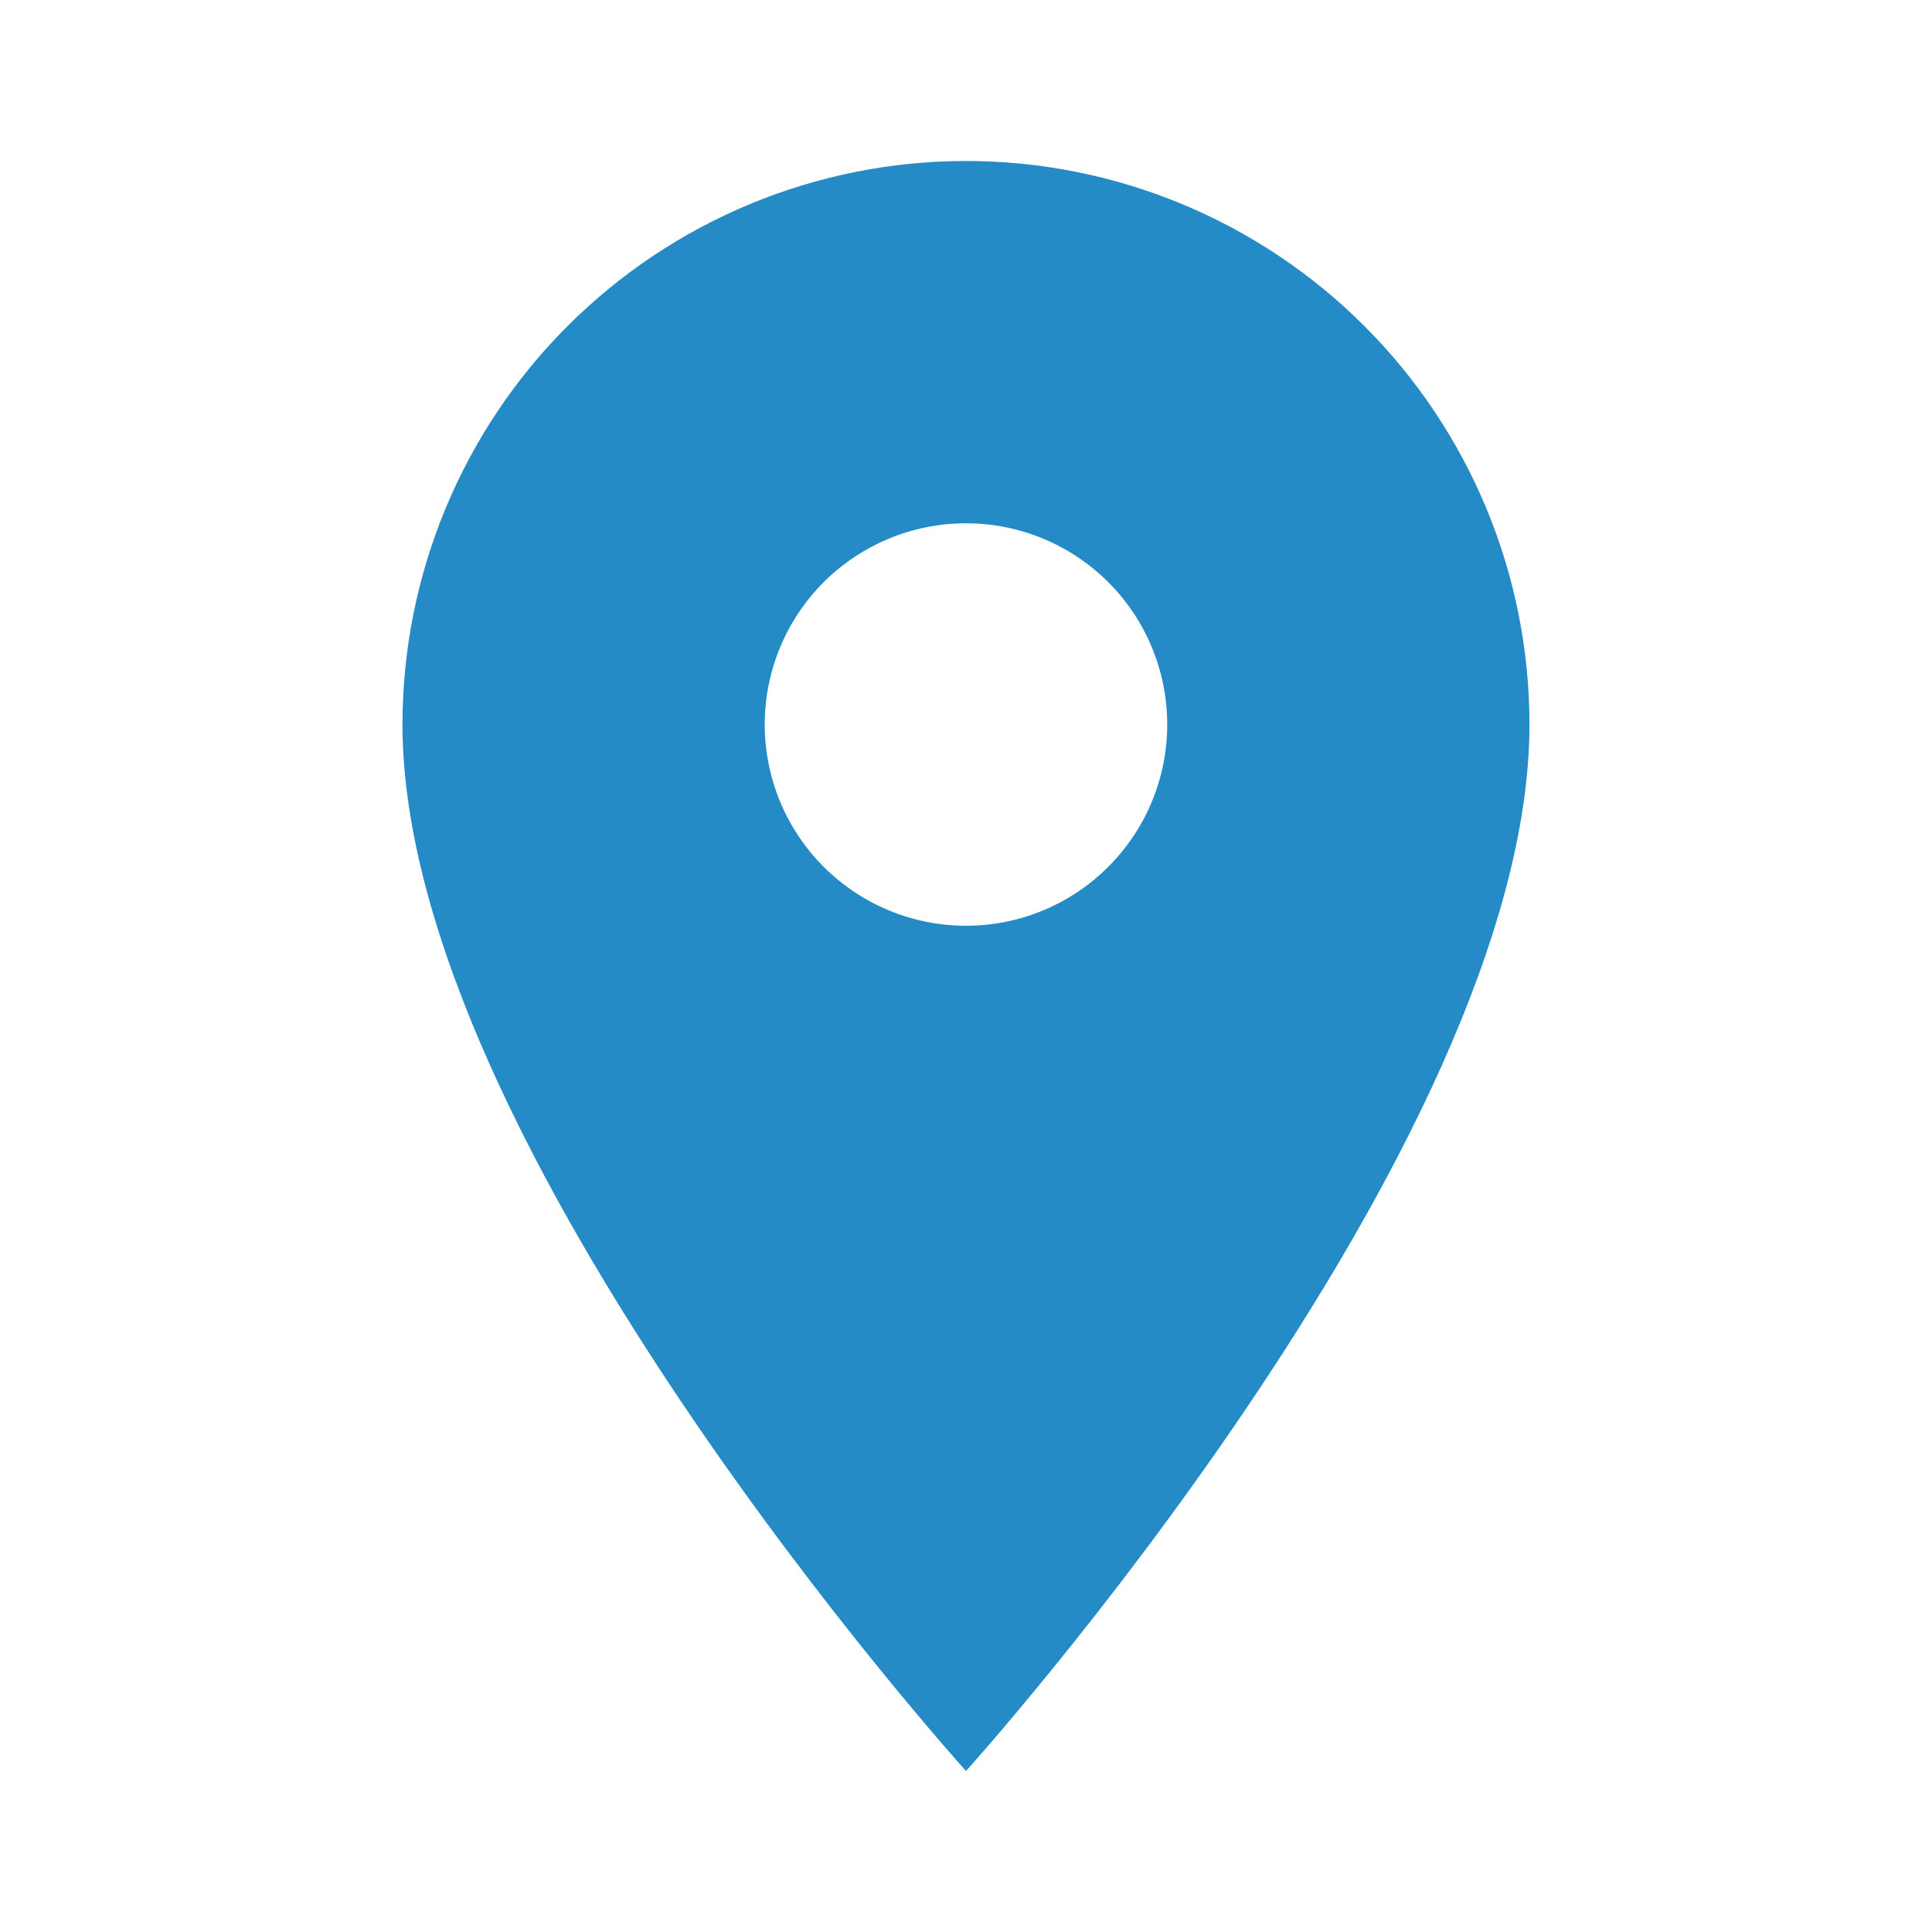 <?xml version="1.0" encoding="UTF-8"?>
<svg xmlns="http://www.w3.org/2000/svg" width="40" height="40" viewBox="0 0 40 40" fill="none">
  <path d="M20 19.167C18.895 19.167 17.835 18.728 17.053 17.946C16.272 17.165 15.833 16.105 15.833 15C15.833 13.895 16.272 12.835 17.053 12.054C17.835 11.273 18.895 10.834 20 10.834C21.105 10.834 22.165 11.273 22.946 12.054C23.727 12.835 24.166 13.895 24.166 15C24.166 15.547 24.059 16.089 23.849 16.595C23.64 17.1 23.333 17.559 22.946 17.946C22.559 18.333 22.1 18.64 21.594 18.85C21.089 19.059 20.547 19.167 20 19.167ZM20 3.333C16.905 3.333 13.938 4.563 11.75 6.751C9.562 8.939 8.333 11.906 8.333 15C8.333 23.75 20 36.667 20 36.667C20 36.667 31.666 23.75 31.666 15C31.666 11.906 30.437 8.939 28.249 6.751C26.061 4.563 23.094 3.333 20 3.333Z" fill="#248BC7"></path>
</svg>
